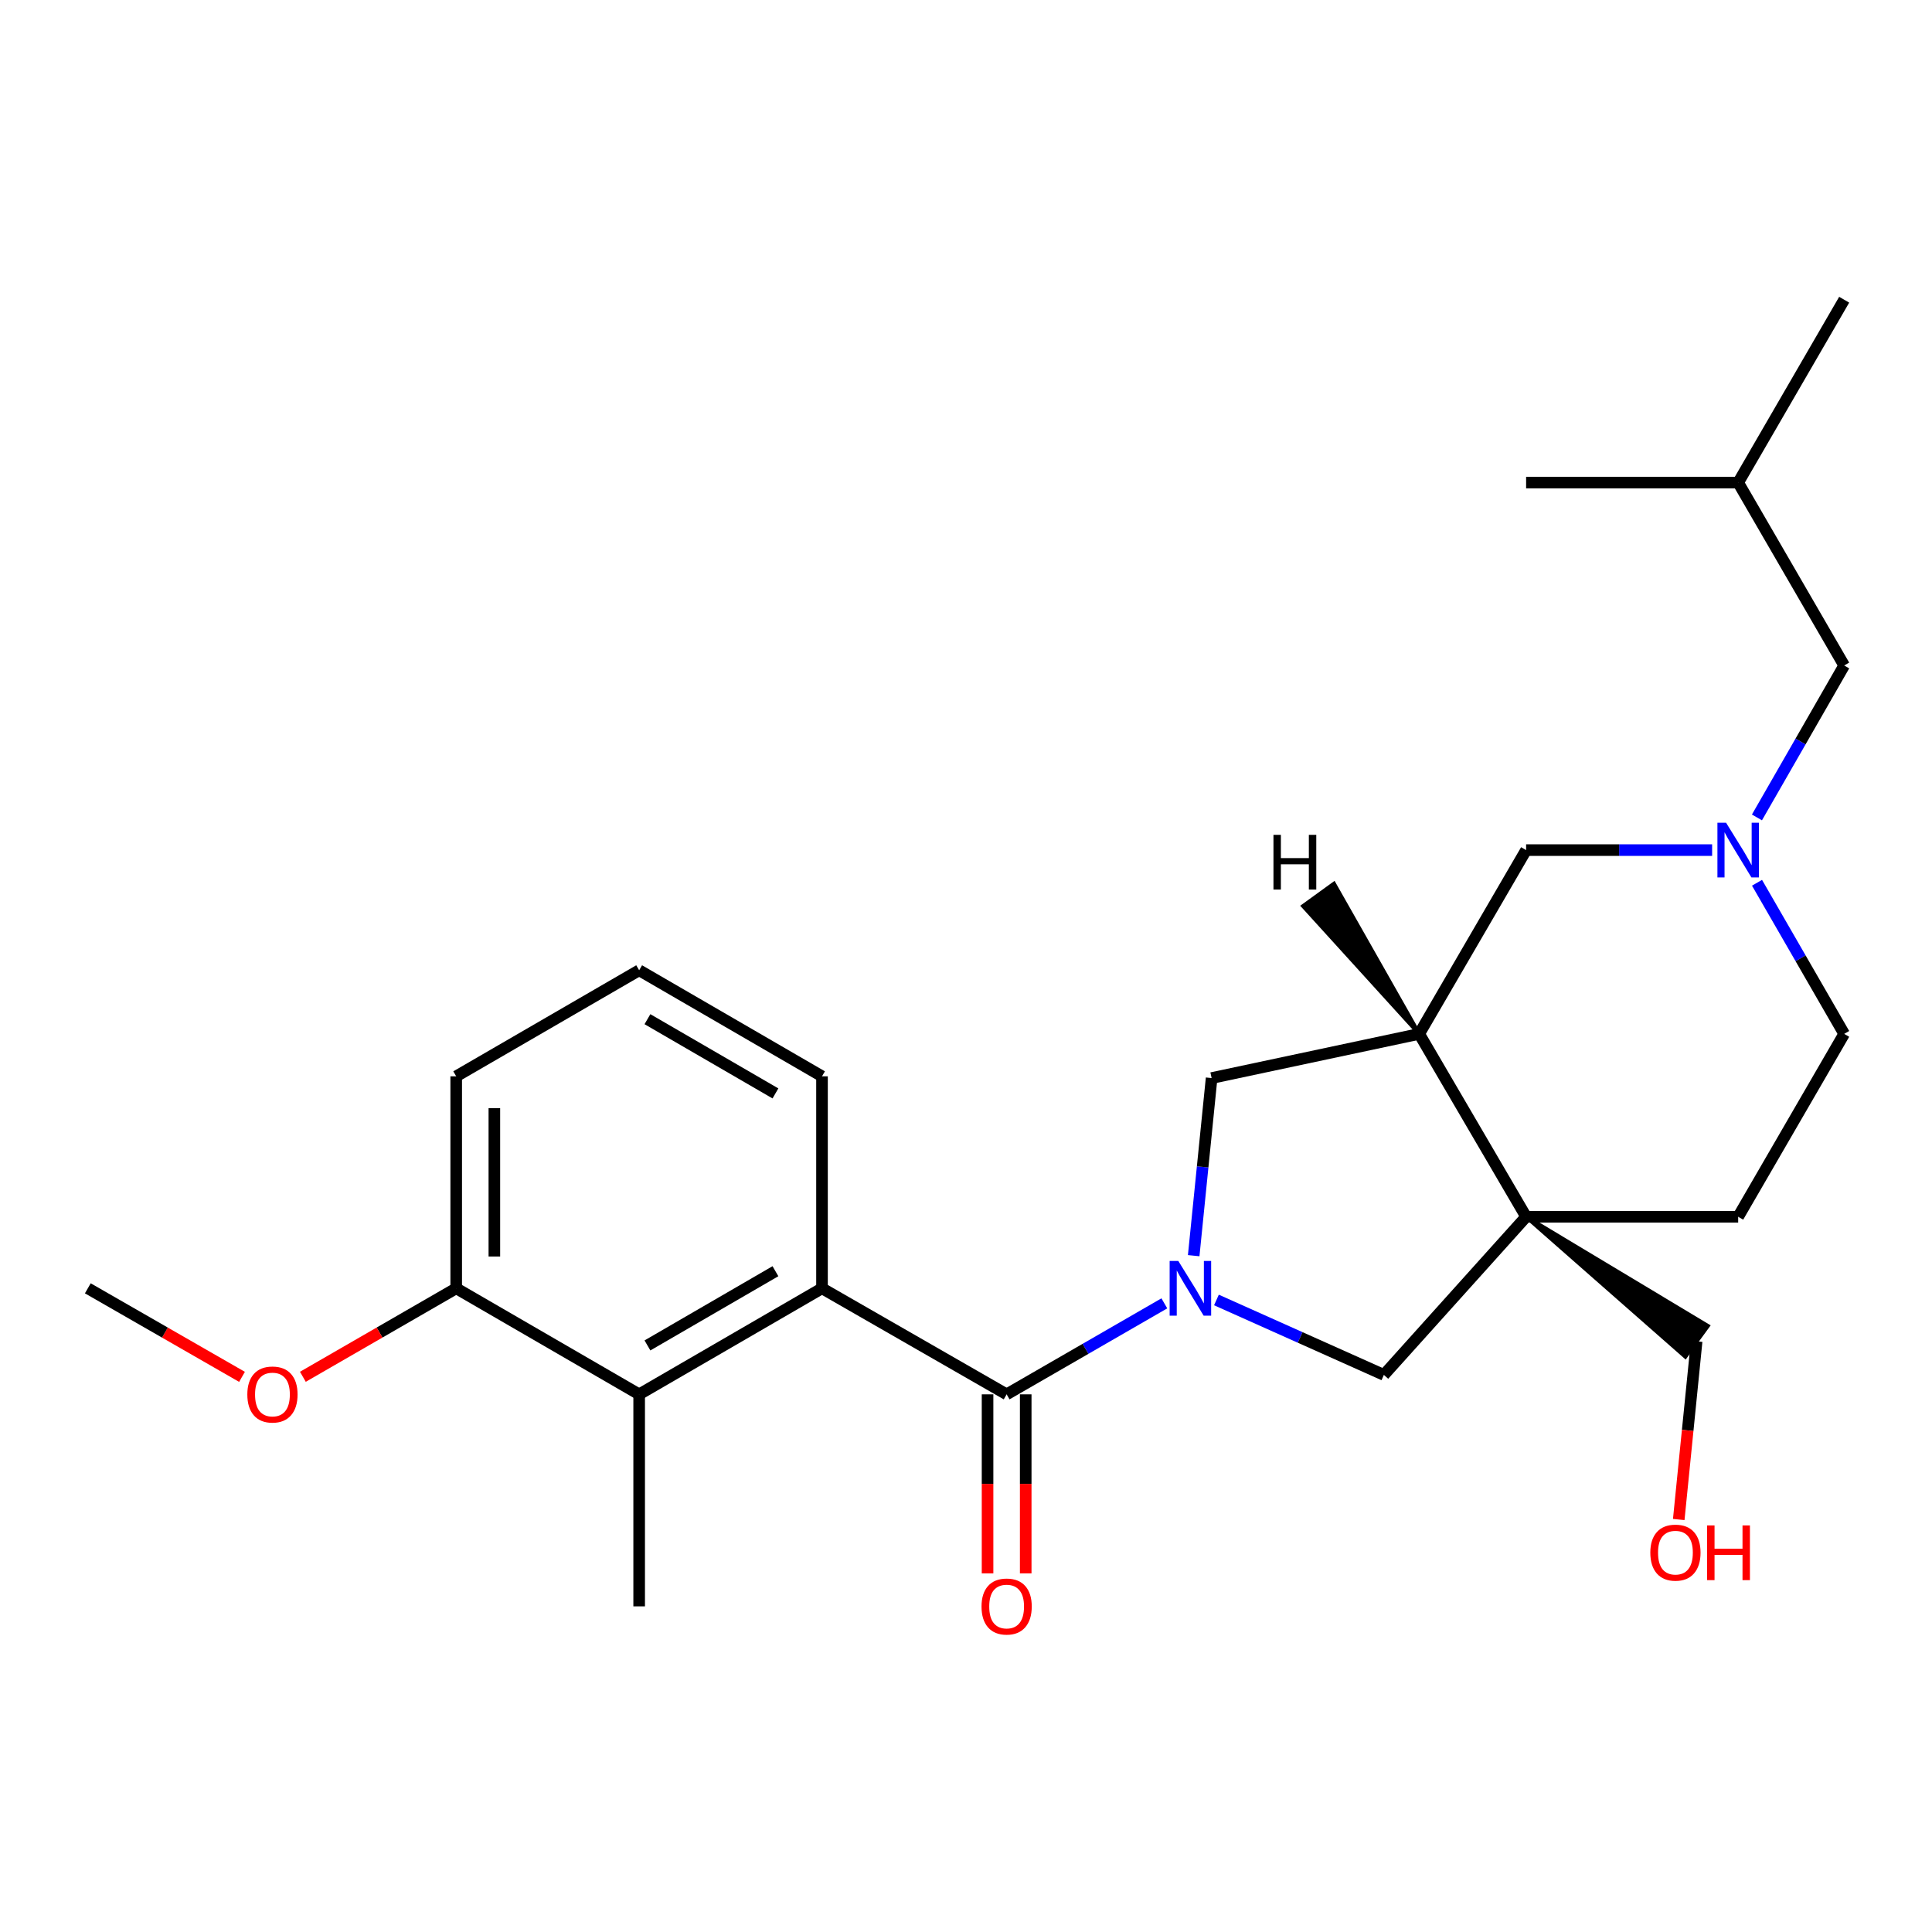 <?xml version='1.0' encoding='iso-8859-1'?>
<svg version='1.1' baseProfile='full'
              xmlns='http://www.w3.org/2000/svg'
                      xmlns:rdkit='http://www.rdkit.org/xml'
                      xmlns:xlink='http://www.w3.org/1999/xlink'
                  xml:space='preserve'
width='1000px' height='1000px' viewBox='0 0 1000 1000'>
<!-- END OF HEADER -->
<rect style='opacity:1.0;fill:#FFFFFF;stroke:none' width='1000' height='1000' x='0' y='0'> </rect>
<path class='bond-0' d='M 602.661,674.611 L 561.847,698.161' style='fill:none;fill-rule:evenodd;stroke:#0000FF;stroke-width:6px;stroke-linecap:butt;stroke-linejoin:miter;stroke-opacity:1' />
<path class='bond-0' d='M 561.847,698.161 L 521.033,721.71' style='fill:none;fill-rule:evenodd;stroke:#000000;stroke-width:6px;stroke-linecap:butt;stroke-linejoin:miter;stroke-opacity:1' />
<path class='bond-4' d='M 629.629,672.864 L 672.962,692.256' style='fill:none;fill-rule:evenodd;stroke:#0000FF;stroke-width:6px;stroke-linecap:butt;stroke-linejoin:miter;stroke-opacity:1' />
<path class='bond-4' d='M 672.962,692.256 L 716.296,711.649' style='fill:none;fill-rule:evenodd;stroke:#000000;stroke-width:6px;stroke-linecap:butt;stroke-linejoin:miter;stroke-opacity:1' />
<path class='bond-5' d='M 617.851,649.935 L 622.49,603.969' style='fill:none;fill-rule:evenodd;stroke:#0000FF;stroke-width:6px;stroke-linecap:butt;stroke-linejoin:miter;stroke-opacity:1' />
<path class='bond-5' d='M 622.49,603.969 L 627.129,558.002' style='fill:none;fill-rule:evenodd;stroke:#000000;stroke-width:6px;stroke-linecap:butt;stroke-linejoin:miter;stroke-opacity:1' />
<path class='bond-2' d='M 521.033,721.71 L 425.469,666.83' style='fill:none;fill-rule:evenodd;stroke:#000000;stroke-width:6px;stroke-linecap:butt;stroke-linejoin:miter;stroke-opacity:1' />
<path class='bond-9' d='M 511.158,721.71 L 511.158,768.048' style='fill:none;fill-rule:evenodd;stroke:#000000;stroke-width:6px;stroke-linecap:butt;stroke-linejoin:miter;stroke-opacity:1' />
<path class='bond-9' d='M 511.158,768.048 L 511.158,814.385' style='fill:none;fill-rule:evenodd;stroke:#FF0000;stroke-width:6px;stroke-linecap:butt;stroke-linejoin:miter;stroke-opacity:1' />
<path class='bond-9' d='M 530.907,721.71 L 530.907,768.048' style='fill:none;fill-rule:evenodd;stroke:#000000;stroke-width:6px;stroke-linecap:butt;stroke-linejoin:miter;stroke-opacity:1' />
<path class='bond-9' d='M 530.907,768.048 L 530.907,814.385' style='fill:none;fill-rule:evenodd;stroke:#FF0000;stroke-width:6px;stroke-linecap:butt;stroke-linejoin:miter;stroke-opacity:1' />
<path class='bond-1' d='M 789.915,629.8 L 716.296,711.649' style='fill:none;fill-rule:evenodd;stroke:#000000;stroke-width:6px;stroke-linecap:butt;stroke-linejoin:miter;stroke-opacity:1' />
<path class='bond-10' d='M 789.915,629.8 L 899.676,629.8' style='fill:none;fill-rule:evenodd;stroke:#000000;stroke-width:6px;stroke-linecap:butt;stroke-linejoin:miter;stroke-opacity:1' />
<path class='bond-14' d='M 789.915,629.8 L 872.347,702.244 L 883.996,686.296 Z' style='fill:#000000;fill-rule:evenodd;fill-opacity:1;stroke:#000000;stroke-width:2px;stroke-linecap:butt;stroke-linejoin:miter;stroke-opacity:1;' />
<path class='bond-25' d='M 789.915,629.8 L 734.574,535.137' style='fill:none;fill-rule:evenodd;stroke:#000000;stroke-width:6px;stroke-linecap:butt;stroke-linejoin:miter;stroke-opacity:1' />
<path class='bond-7' d='M 425.469,666.83 L 330.828,721.71' style='fill:none;fill-rule:evenodd;stroke:#000000;stroke-width:6px;stroke-linecap:butt;stroke-linejoin:miter;stroke-opacity:1' />
<path class='bond-7' d='M 401.366,657.977 L 335.117,696.394' style='fill:none;fill-rule:evenodd;stroke:#000000;stroke-width:6px;stroke-linecap:butt;stroke-linejoin:miter;stroke-opacity:1' />
<path class='bond-15' d='M 425.469,666.83 L 425.469,557.102' style='fill:none;fill-rule:evenodd;stroke:#000000;stroke-width:6px;stroke-linecap:butt;stroke-linejoin:miter;stroke-opacity:1' />
<path class='bond-3' d='M 734.574,535.137 L 627.129,558.002' style='fill:none;fill-rule:evenodd;stroke:#000000;stroke-width:6px;stroke-linecap:butt;stroke-linejoin:miter;stroke-opacity:1' />
<path class='bond-8' d='M 734.574,535.137 L 789.915,440.012' style='fill:none;fill-rule:evenodd;stroke:#000000;stroke-width:6px;stroke-linecap:butt;stroke-linejoin:miter;stroke-opacity:1' />
<path class='bond-28' d='M 734.574,535.137 L 690.46,457.386 L 674.465,468.97 Z' style='fill:#000000;fill-rule:evenodd;fill-opacity:1;stroke:#000000;stroke-width:2px;stroke-linecap:butt;stroke-linejoin:miter;stroke-opacity:1;' />
<path class='bond-6' d='M 886.192,440.012 L 838.054,440.012' style='fill:none;fill-rule:evenodd;stroke:#0000FF;stroke-width:6px;stroke-linecap:butt;stroke-linejoin:miter;stroke-opacity:1' />
<path class='bond-6' d='M 838.054,440.012 L 789.915,440.012' style='fill:none;fill-rule:evenodd;stroke:#000000;stroke-width:6px;stroke-linecap:butt;stroke-linejoin:miter;stroke-opacity:1' />
<path class='bond-13' d='M 909.389,423.098 L 931.967,383.779' style='fill:none;fill-rule:evenodd;stroke:#0000FF;stroke-width:6px;stroke-linecap:butt;stroke-linejoin:miter;stroke-opacity:1' />
<path class='bond-13' d='M 931.967,383.779 L 954.545,344.46' style='fill:none;fill-rule:evenodd;stroke:#000000;stroke-width:6px;stroke-linecap:butt;stroke-linejoin:miter;stroke-opacity:1' />
<path class='bond-26' d='M 909.427,456.918 L 931.986,496.027' style='fill:none;fill-rule:evenodd;stroke:#0000FF;stroke-width:6px;stroke-linecap:butt;stroke-linejoin:miter;stroke-opacity:1' />
<path class='bond-26' d='M 931.986,496.027 L 954.545,535.137' style='fill:none;fill-rule:evenodd;stroke:#000000;stroke-width:6px;stroke-linecap:butt;stroke-linejoin:miter;stroke-opacity:1' />
<path class='bond-11' d='M 330.828,721.71 L 236.131,666.83' style='fill:none;fill-rule:evenodd;stroke:#000000;stroke-width:6px;stroke-linecap:butt;stroke-linejoin:miter;stroke-opacity:1' />
<path class='bond-17' d='M 330.828,721.71 L 330.828,831.449' style='fill:none;fill-rule:evenodd;stroke:#000000;stroke-width:6px;stroke-linecap:butt;stroke-linejoin:miter;stroke-opacity:1' />
<path class='bond-12' d='M 899.676,629.8 L 954.545,535.137' style='fill:none;fill-rule:evenodd;stroke:#000000;stroke-width:6px;stroke-linecap:butt;stroke-linejoin:miter;stroke-opacity:1' />
<path class='bond-16' d='M 236.131,666.83 L 196.447,689.728' style='fill:none;fill-rule:evenodd;stroke:#000000;stroke-width:6px;stroke-linecap:butt;stroke-linejoin:miter;stroke-opacity:1' />
<path class='bond-16' d='M 196.447,689.728 L 156.763,712.625' style='fill:none;fill-rule:evenodd;stroke:#FF0000;stroke-width:6px;stroke-linecap:butt;stroke-linejoin:miter;stroke-opacity:1' />
<path class='bond-27' d='M 236.131,666.83 L 236.131,557.102' style='fill:none;fill-rule:evenodd;stroke:#000000;stroke-width:6px;stroke-linecap:butt;stroke-linejoin:miter;stroke-opacity:1' />
<path class='bond-27' d='M 255.88,650.371 L 255.88,573.561' style='fill:none;fill-rule:evenodd;stroke:#000000;stroke-width:6px;stroke-linecap:butt;stroke-linejoin:miter;stroke-opacity:1' />
<path class='bond-21' d='M 954.545,344.46 L 899.676,249.786' style='fill:none;fill-rule:evenodd;stroke:#000000;stroke-width:6px;stroke-linecap:butt;stroke-linejoin:miter;stroke-opacity:1' />
<path class='bond-18' d='M 878.172,694.27 L 873.542,740.381' style='fill:none;fill-rule:evenodd;stroke:#000000;stroke-width:6px;stroke-linecap:butt;stroke-linejoin:miter;stroke-opacity:1' />
<path class='bond-18' d='M 873.542,740.381 L 868.913,786.493' style='fill:none;fill-rule:evenodd;stroke:#FF0000;stroke-width:6px;stroke-linecap:butt;stroke-linejoin:miter;stroke-opacity:1' />
<path class='bond-19' d='M 425.469,557.102 L 330.828,502.211' style='fill:none;fill-rule:evenodd;stroke:#000000;stroke-width:6px;stroke-linecap:butt;stroke-linejoin:miter;stroke-opacity:1' />
<path class='bond-19' d='M 401.365,565.952 L 335.116,527.528' style='fill:none;fill-rule:evenodd;stroke:#000000;stroke-width:6px;stroke-linecap:butt;stroke-linejoin:miter;stroke-opacity:1' />
<path class='bond-22' d='M 125.263,712.662 L 85.359,689.746' style='fill:none;fill-rule:evenodd;stroke:#FF0000;stroke-width:6px;stroke-linecap:butt;stroke-linejoin:miter;stroke-opacity:1' />
<path class='bond-22' d='M 85.359,689.746 L 45.455,666.83' style='fill:none;fill-rule:evenodd;stroke:#000000;stroke-width:6px;stroke-linecap:butt;stroke-linejoin:miter;stroke-opacity:1' />
<path class='bond-20' d='M 330.828,502.211 L 236.131,557.102' style='fill:none;fill-rule:evenodd;stroke:#000000;stroke-width:6px;stroke-linecap:butt;stroke-linejoin:miter;stroke-opacity:1' />
<path class='bond-23' d='M 899.676,249.786 L 789.915,249.786' style='fill:none;fill-rule:evenodd;stroke:#000000;stroke-width:6px;stroke-linecap:butt;stroke-linejoin:miter;stroke-opacity:1' />
<path class='bond-24' d='M 899.676,249.786 L 954.545,155.133' style='fill:none;fill-rule:evenodd;stroke:#000000;stroke-width:6px;stroke-linecap:butt;stroke-linejoin:miter;stroke-opacity:1' />
<path  class='atom-0' d='M 609.886 652.67
L 619.166 667.67
Q 620.086 669.15, 621.566 671.83
Q 623.046 674.51, 623.126 674.67
L 623.126 652.67
L 626.886 652.67
L 626.886 680.99
L 623.006 680.99
L 613.046 664.59
Q 611.886 662.67, 610.646 660.47
Q 609.446 658.27, 609.086 657.59
L 609.086 680.99
L 605.406 680.99
L 605.406 652.67
L 609.886 652.67
' fill='#0000FF'/>
<path  class='atom-7' d='M 893.416 425.852
L 902.696 440.852
Q 903.616 442.332, 905.096 445.012
Q 906.576 447.692, 906.656 447.852
L 906.656 425.852
L 910.416 425.852
L 910.416 454.172
L 906.536 454.172
L 896.576 437.772
Q 895.416 435.852, 894.176 433.652
Q 892.976 431.452, 892.616 430.772
L 892.616 454.172
L 888.936 454.172
L 888.936 425.852
L 893.416 425.852
' fill='#0000FF'/>
<path  class='atom-10' d='M 508.033 831.529
Q 508.033 824.729, 511.393 820.929
Q 514.753 817.129, 521.033 817.129
Q 527.313 817.129, 530.673 820.929
Q 534.033 824.729, 534.033 831.529
Q 534.033 838.409, 530.633 842.329
Q 527.233 846.209, 521.033 846.209
Q 514.793 846.209, 511.393 842.329
Q 508.033 838.449, 508.033 831.529
M 521.033 843.009
Q 525.353 843.009, 527.673 840.129
Q 530.033 837.209, 530.033 831.529
Q 530.033 825.969, 527.673 823.169
Q 525.353 820.329, 521.033 820.329
Q 516.713 820.329, 514.353 823.129
Q 512.033 825.929, 512.033 831.529
Q 512.033 837.249, 514.353 840.129
Q 516.713 843.009, 521.033 843.009
' fill='#FF0000'/>
<path  class='atom-17' d='M 128.018 721.79
Q 128.018 714.99, 131.378 711.19
Q 134.738 707.39, 141.018 707.39
Q 147.298 707.39, 150.658 711.19
Q 154.018 714.99, 154.018 721.79
Q 154.018 728.67, 150.618 732.59
Q 147.218 736.47, 141.018 736.47
Q 134.778 736.47, 131.378 732.59
Q 128.018 728.71, 128.018 721.79
M 141.018 733.27
Q 145.338 733.27, 147.658 730.39
Q 150.018 727.47, 150.018 721.79
Q 150.018 716.23, 147.658 713.43
Q 145.338 710.59, 141.018 710.59
Q 136.698 710.59, 134.338 713.39
Q 132.018 716.19, 132.018 721.79
Q 132.018 727.51, 134.338 730.39
Q 136.698 733.27, 141.018 733.27
' fill='#FF0000'/>
<path  class='atom-19' d='M 854.2 803.639
Q 854.2 796.839, 857.56 793.039
Q 860.92 789.239, 867.2 789.239
Q 873.48 789.239, 876.84 793.039
Q 880.2 796.839, 880.2 803.639
Q 880.2 810.519, 876.8 814.439
Q 873.4 818.319, 867.2 818.319
Q 860.96 818.319, 857.56 814.439
Q 854.2 810.559, 854.2 803.639
M 867.2 815.119
Q 871.52 815.119, 873.84 812.239
Q 876.2 809.319, 876.2 803.639
Q 876.2 798.079, 873.84 795.279
Q 871.52 792.439, 867.2 792.439
Q 862.88 792.439, 860.52 795.239
Q 858.2 798.039, 858.2 803.639
Q 858.2 809.359, 860.52 812.239
Q 862.88 815.119, 867.2 815.119
' fill='#FF0000'/>
<path  class='atom-19' d='M 883.6 789.559
L 887.44 789.559
L 887.44 801.599
L 901.92 801.599
L 901.92 789.559
L 905.76 789.559
L 905.76 817.879
L 901.92 817.879
L 901.92 804.799
L 887.44 804.799
L 887.44 817.879
L 883.6 817.879
L 883.6 789.559
' fill='#FF0000'/>
<path  class='atom-26' d='M 659.141 432.115
L 662.981 432.115
L 662.981 444.155
L 677.461 444.155
L 677.461 432.115
L 681.301 432.115
L 681.301 460.435
L 677.461 460.435
L 677.461 447.355
L 662.981 447.355
L 662.981 460.435
L 659.141 460.435
L 659.141 432.115
' fill='#000000'/>
</svg>
